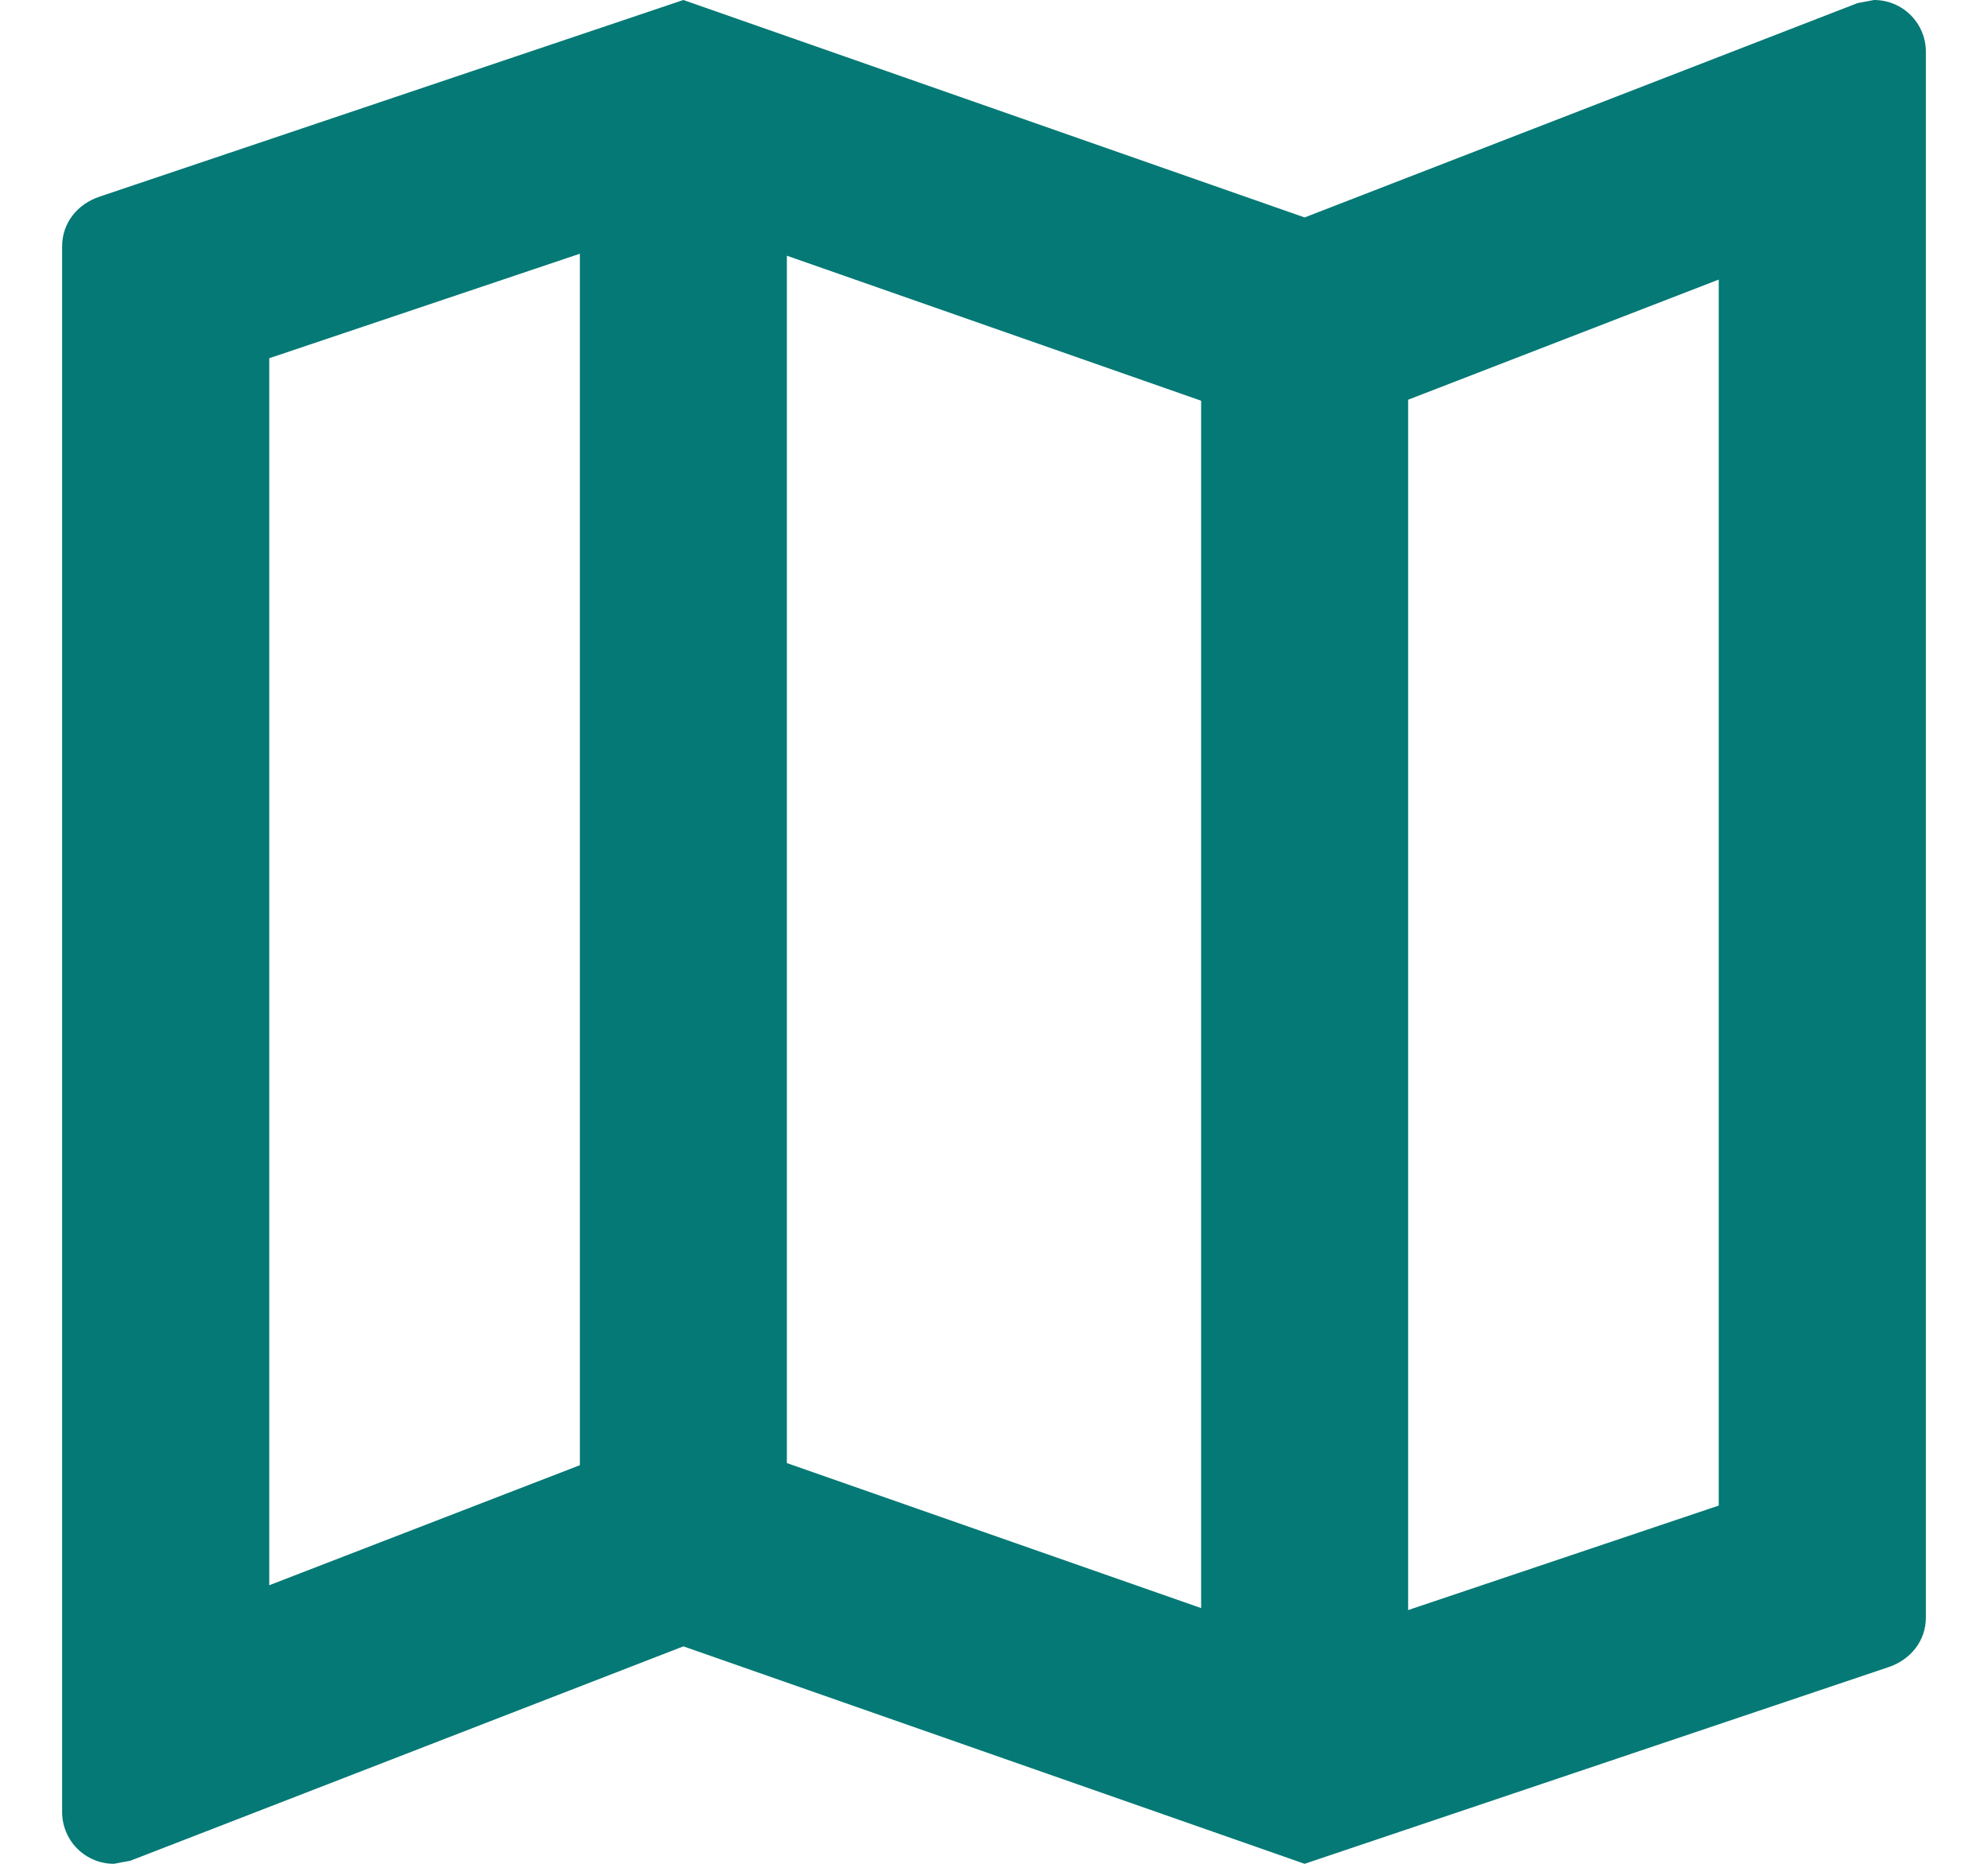 <?xml version="1.0" encoding="UTF-8"?> <svg xmlns="http://www.w3.org/2000/svg" width="16" height="15" viewBox="0 0 16 15" fill="none"><g clip-path="url(#clip0_239_369)"><path d="M15.083 0L14.95 0.025L10.5 1.75L5.5 0L0.8 1.583C0.625 1.642 0.5 1.792 0.5 1.983V14.583C0.5 14.694 0.544 14.8 0.622 14.878C0.7 14.956 0.806 15 0.917 15L1.05 14.975L5.5 13.25L10.5 15L15.2 13.417C15.375 13.358 15.5 13.208 15.5 13.017V0.417C15.5 0.306 15.456 0.2 15.378 0.122C15.3 0.044 15.194 0 15.083 0ZM6.333 2.058L9.667 3.225V12.942L6.333 11.775V2.058ZM2.167 2.883L4.667 2.042V11.792L2.167 12.758V2.883ZM13.833 12.117L11.333 12.958V3.217L13.833 2.25V12.117Z" fill="#047975"></path></g><defs><clipPath id="clip0_239_369"><rect width="16" height="15" fill="white"></rect></clipPath></defs></svg> 